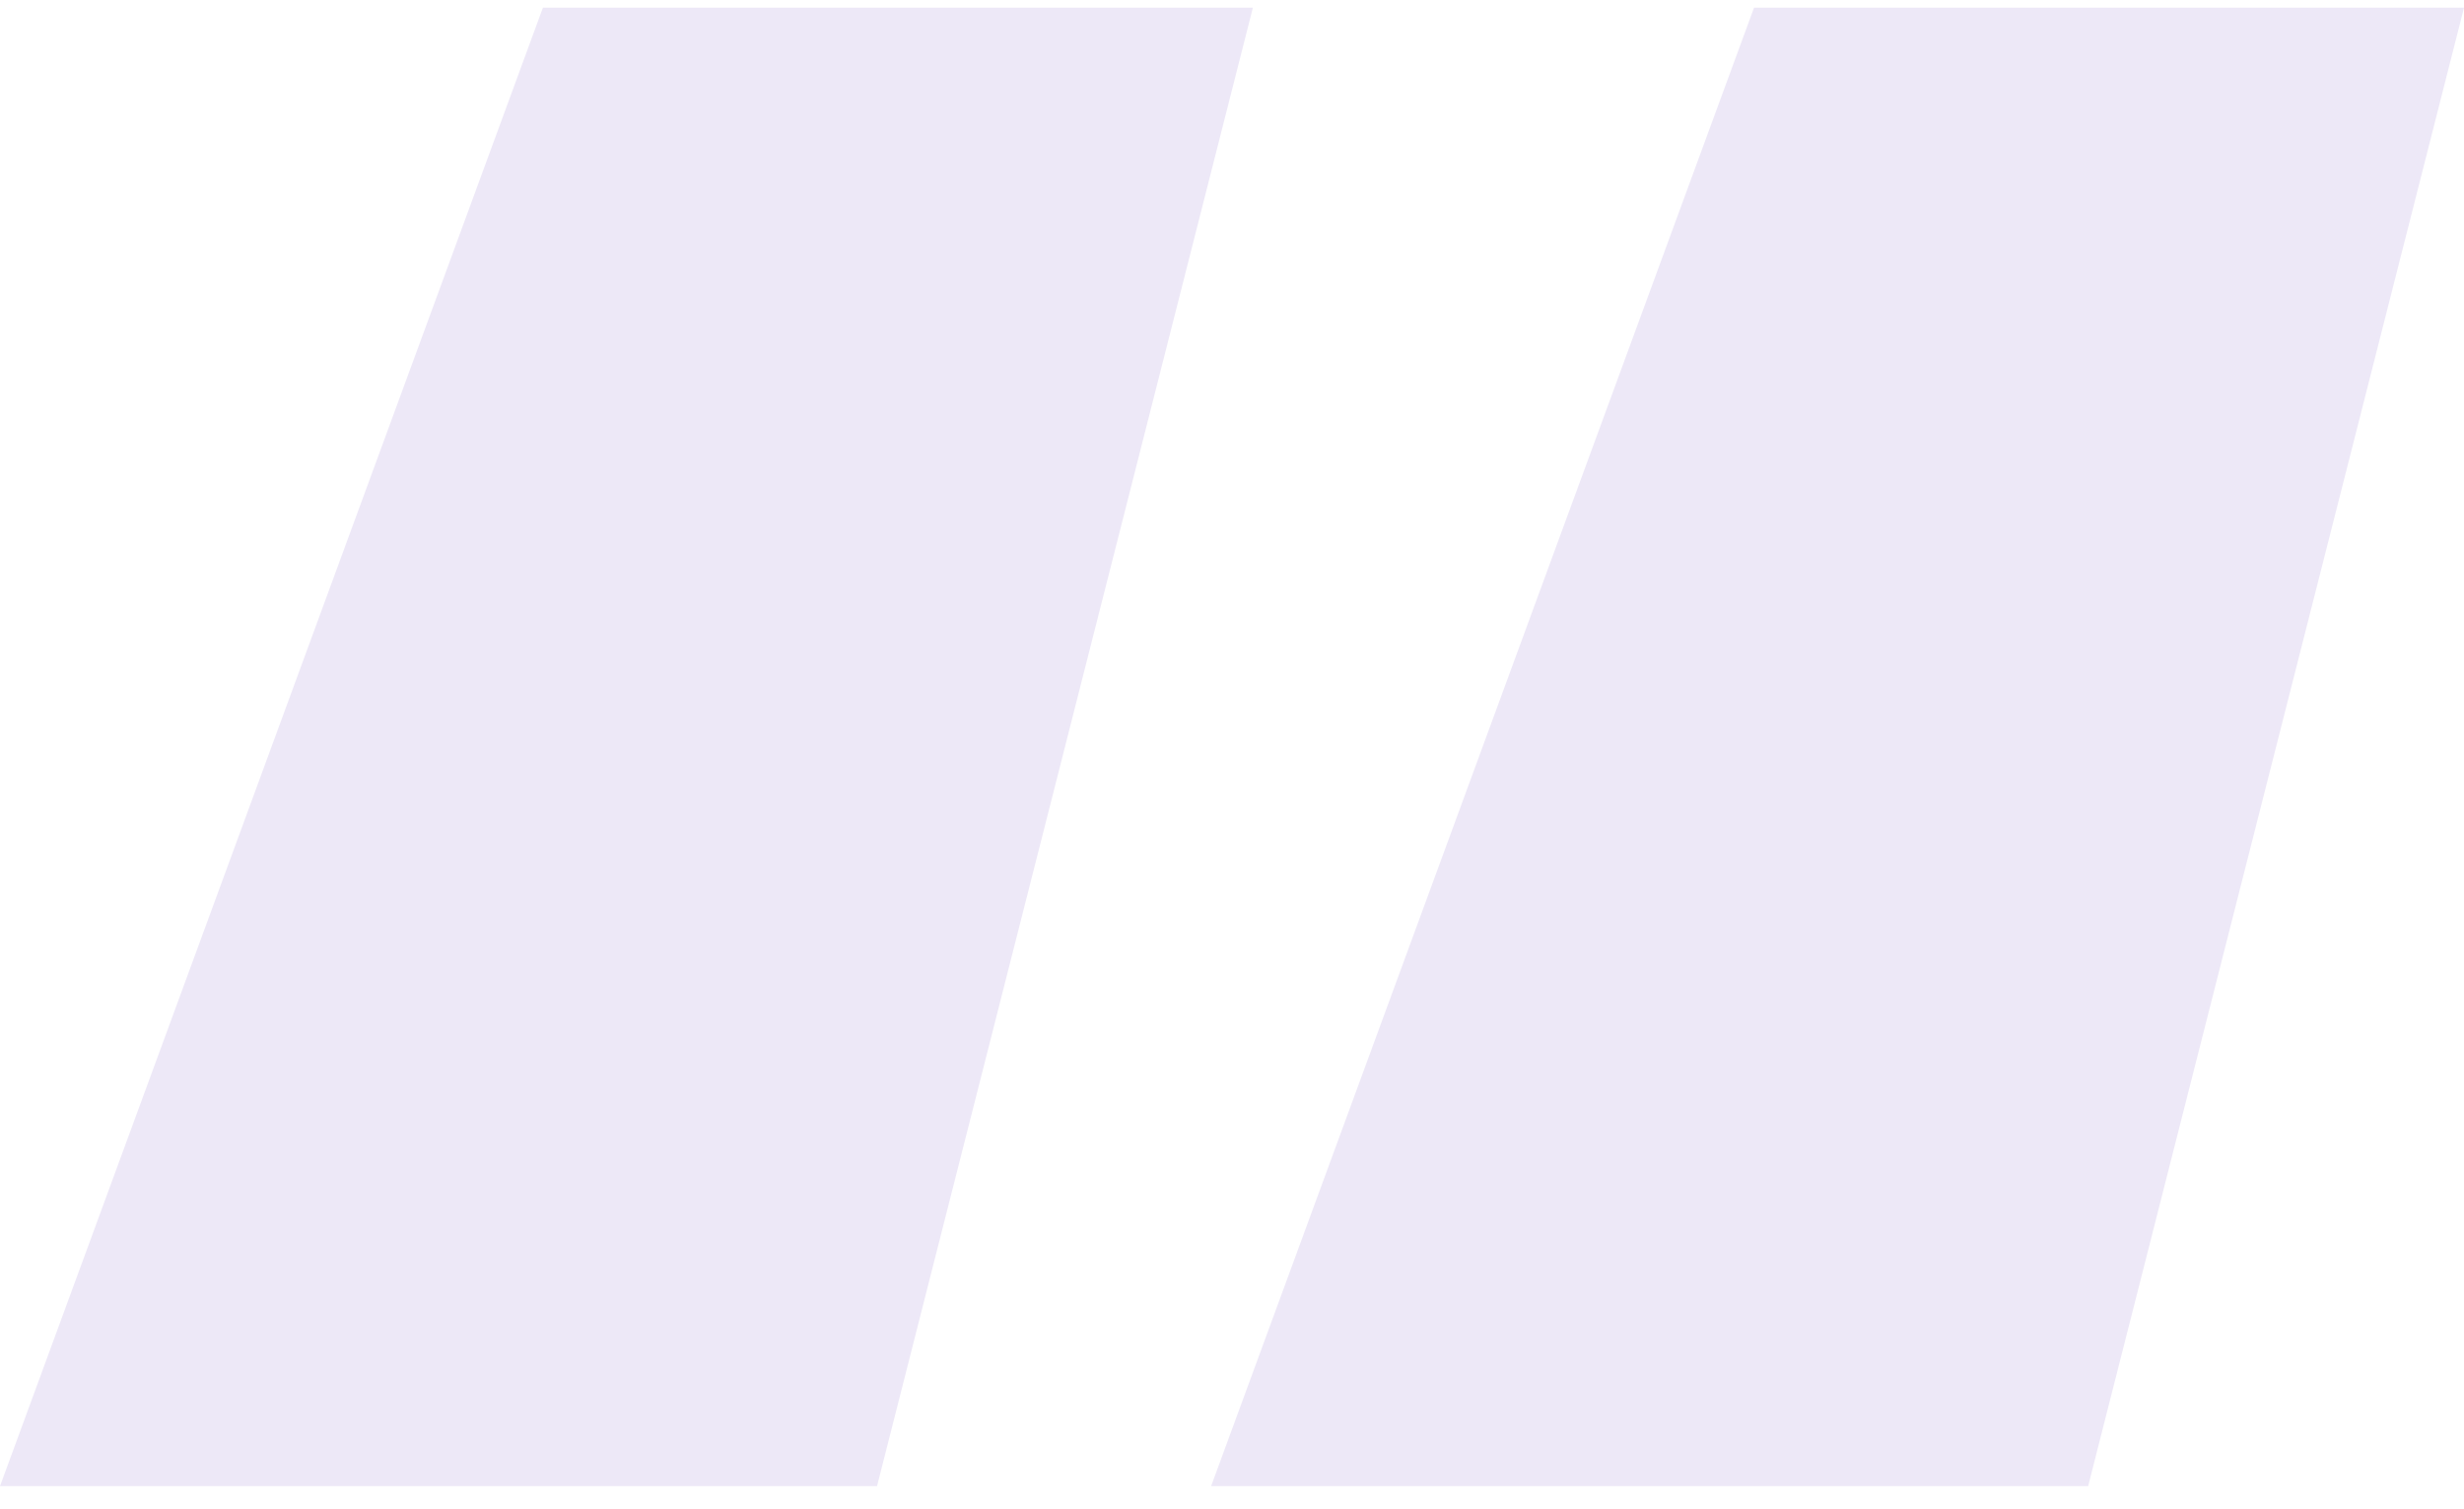 <svg width="80" height="49" viewBox="0 0 80 49" fill="none" xmlns="http://www.w3.org/2000/svg">
<path d="M0 48.25H28.475L40.678 0.25H17.627L0 48.25ZM39.322 48.25H67.797L80 0.25H56.949L39.322 48.25Z" fill="#EDE8F7"/>
</svg>
